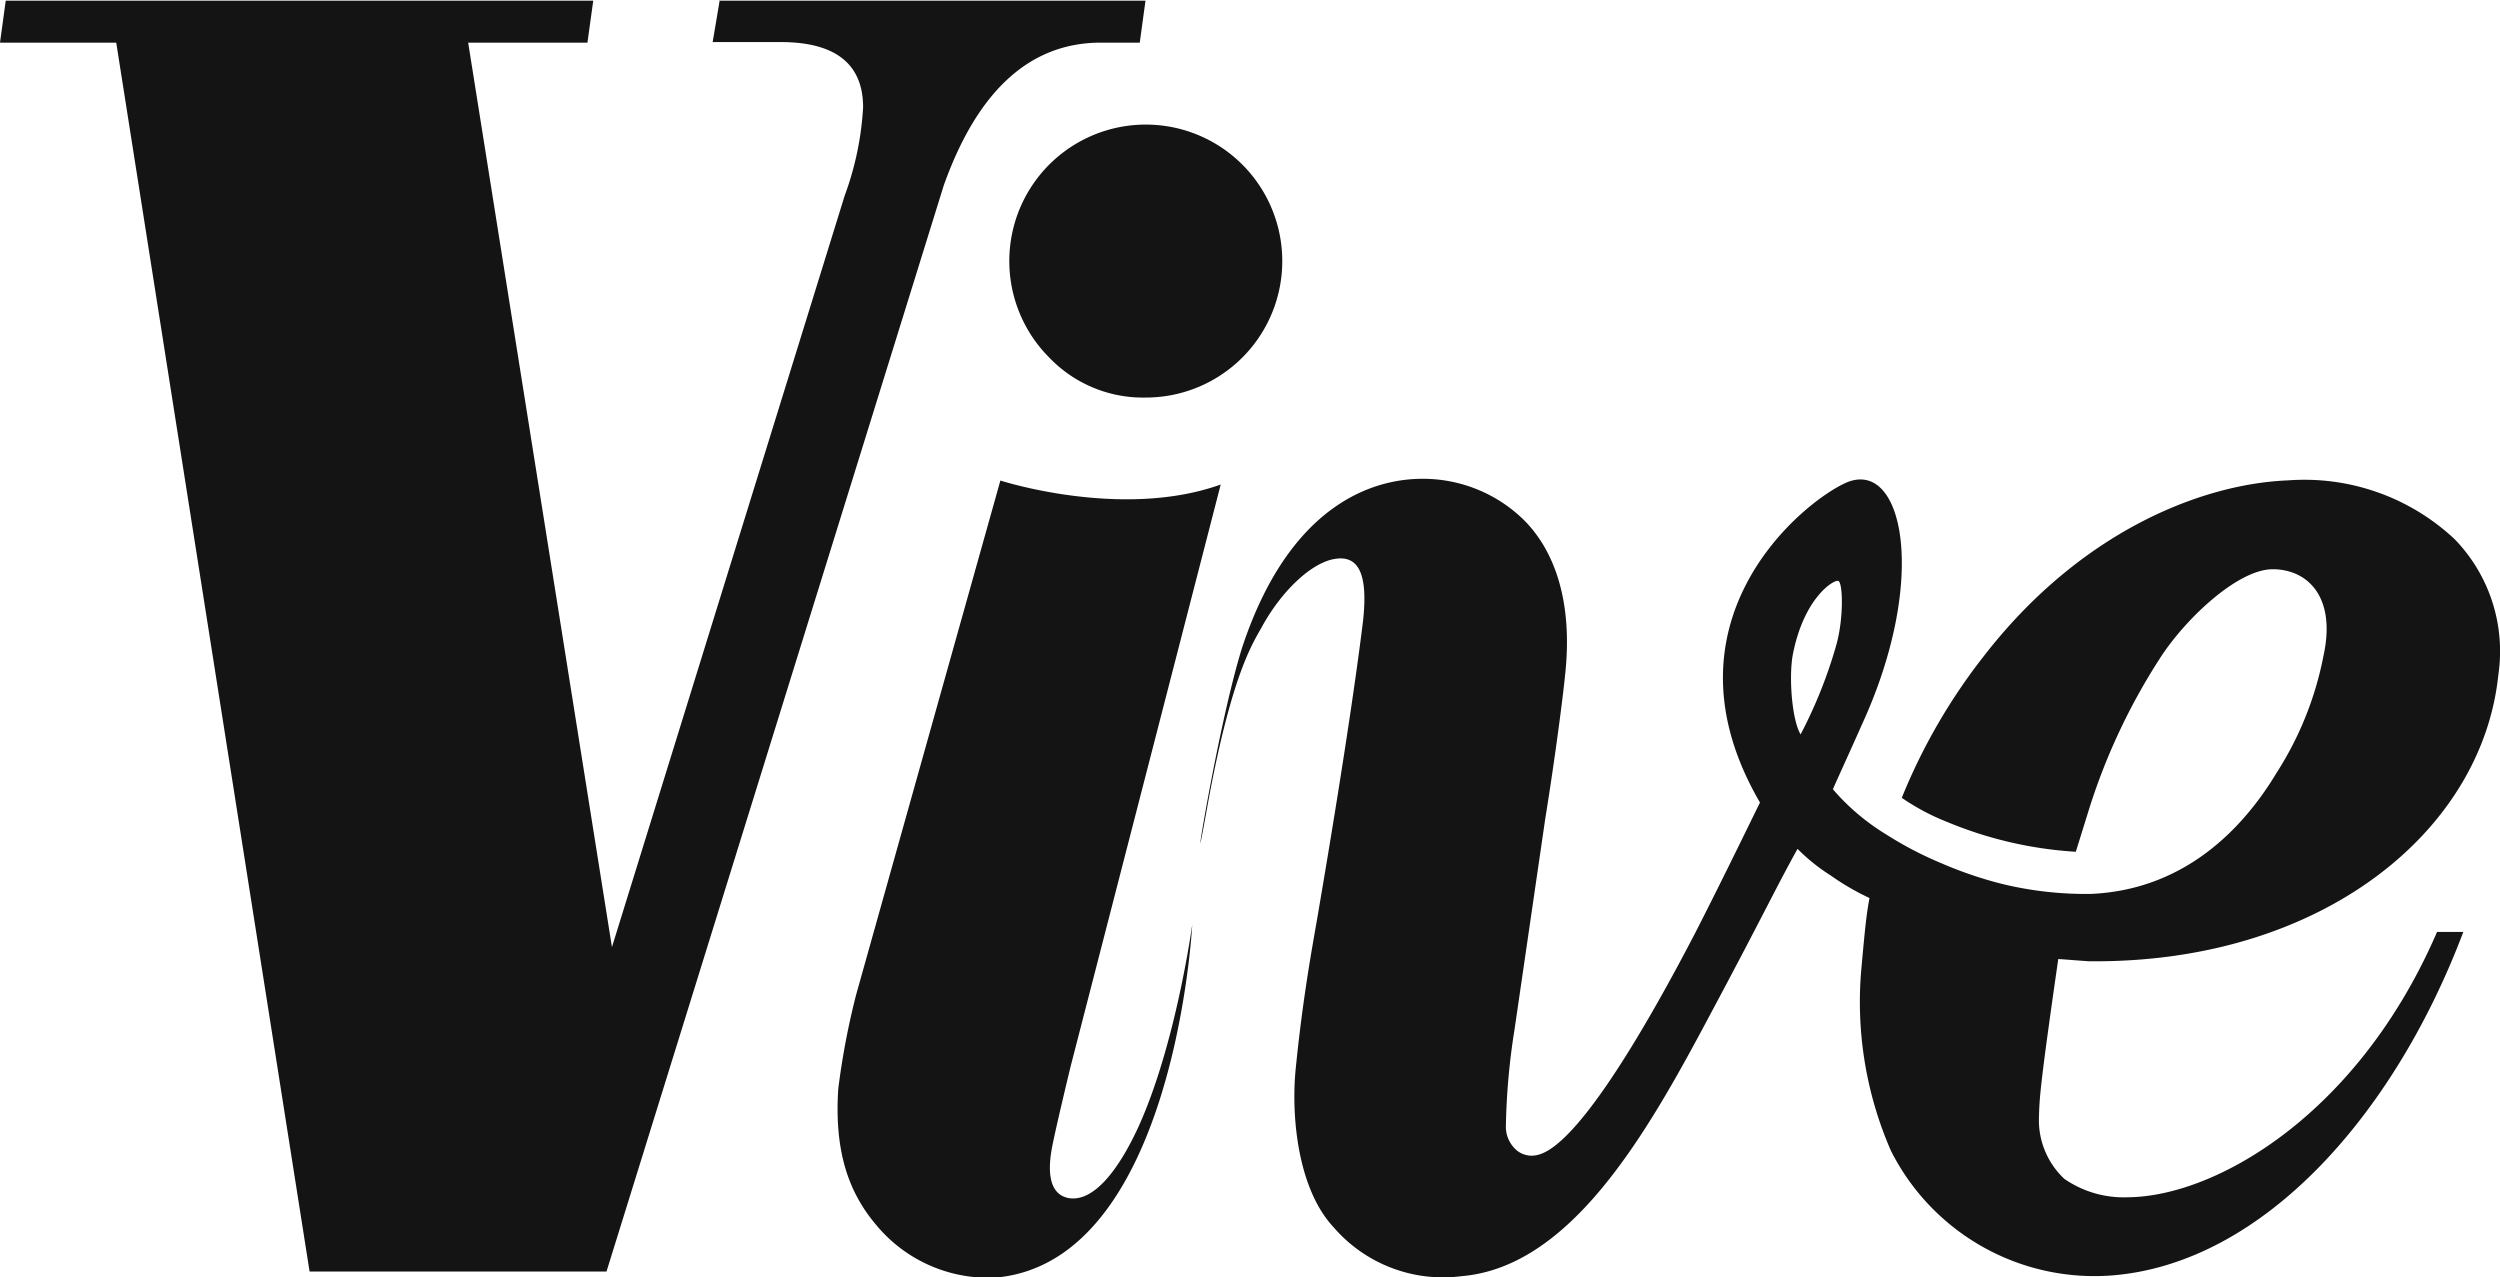 <svg class="Resizable_Logo" xmlns="http://www.w3.org/2000/svg" viewBox="0 0 352.97 180.35">
  <defs>
    <style>.cls-1{fill:#141414}</style>
  </defs> 
  <path 
    id="V" 
    class="cls-1" 
    d="M181.15,165.18l-1,5.94h9.6c7.75,0,11.64,3.1,11.64,9.22a43,43,0,0,1-2.6,12.46L165.93,298.9l-20.3-127.7h16.84l.82-5.93H80.34l-.81,5.93H95.94l27.3,173.51h41.92l47.63-153.39Q220,171.18,235,171.2h5.45l.81-5.93H181.17v-.09Z" 
    transform="translate(-79.53 -165.18)">
  </path>
  <path 
    id="i" 
    class="cls-1" 
    d="M241.29,221.31a19.27,19.27,0,1,0-13.62-5.65A18.32,18.32,0,0,0,241.29,221.31Z" transform="translate(-79.53 -165.18)">
  </path> 
  <path 
    id="i" 
    class="cls-1" 
    d="M220.78,233l-20.36,72.57a105.78,105.78,0,0,0-2.54,13.37c-.5,7.93,1,14,5.26,19.07a20.59,20.59,0,0,0,16.79,7.56H220c25.39-2.1,27.86-49.85,27.86-49.85s-2.29,16.91-7.62,28.61c-3,6.5-6.5,10.6-9.85,10-2.29-.44-3.23-2.86-2.23-7.63.57-2.85,2.48-10.76,2.54-11h0l21.18-82.11c-13.93,5-31.09-.56-31.09-.56Z" 
    transform="translate(-79.53 -165.18)">
  </path>
  <path 
    id="ve" 
    class="cls-1" 
    d="M432.27,260.43a22.73,22.73,0,0,0-6.18-19.13A31,31,0,0,0,402.62,233c-12.58.5-29.59,7.49-43,24.82a82.48,82.48,0,0,0-11.58,20,31.65,31.65,0,0,0,6.43,3.42,56,56,0,0,0,18.14,4.2h0L374.3,280a87.64,87.64,0,0,1,10.1-21.74c3.58-5.65,11.07-12.71,16-12.71s9,3.9,7.18,12.21a47.11,47.11,0,0,1-6.62,16.53c-5.14,8.54-13.49,16.53-26.2,17.1A50.24,50.24,0,0,1,362.28,290a56.44,56.44,0,0,1-8.79-3,50.26,50.26,0,0,1-7.56-3.95,31.57,31.57,0,0,1-7.62-6.44c.88-2,3-6.62,4-8.91,9.66-20.87,5.9-38.09-2.29-34.3-6.62,3.1-26.63,20-12,45.09h0c-.57,1.12-4.9,10.1-9.1,18.32-7.75,14.93-16.85,30-22.18,31.4a3.35,3.35,0,0,1-3-.56,4.39,4.39,0,0,1-1.6-3.29,96.2,96.2,0,0,1,1.23-13.87l4.33-29.71c1.48-9.17,2.54-17.6,2.79-20.18,1.23-11-1.79-18.26-6.19-22.37a20.36,20.36,0,0,0-13.93-5.45c-5.14,0-18.2,1.91-25.45,23.78-3.64,11.58-7.8,38.52-5,22.9,3.47-19.32,6.62-23.65,7.8-25.82,2.61-4.77,6.75-8.91,10.17-9.53s4.83,2,4.08,8.78c-.38,3.11-1.92,15.41-6.5,42.17-.69,4-2,11-3,21-.68,6.81.32,17,5.33,22.37a20.39,20.39,0,0,0,18.08,6.93c15.35-1.29,26-19.82,34.86-36.48,7.37-13.75,9.54-18.39,12.58-23.85a26.81,26.81,0,0,0,4.7,3.77,35.22,35.22,0,0,0,5.46,3.17c-.44,2.35-.63,4.27-1.13,9.79a52.53,52.53,0,0,0,4.15,25.88,32.17,32.17,0,0,0,31.4,17.6c21.24-1.79,39.69-22.72,49.42-48.48h-3.71c-11.08,25.7-31.22,37.4-43.71,37.46a14.71,14.71,0,0,1-8.91-2.6,11.33,11.33,0,0,1-3.58-8.79c.06-2.73.25-5.08,2.72-22.24.44,0,4,.31,4.46.31C407.3,301.19,430,282.55,432.27,260.43Zm-98.46,8.31-.06.13c-1.23-2.11-1.66-8-1.12-11.14,1.54-8.12,5.77-10.71,6.43-10.54s.81,5.14-.25,9a66.13,66.13,0,0,1-5,12.57Z" transform="translate(-79.53 -165.18)">
  </path>
</svg>
